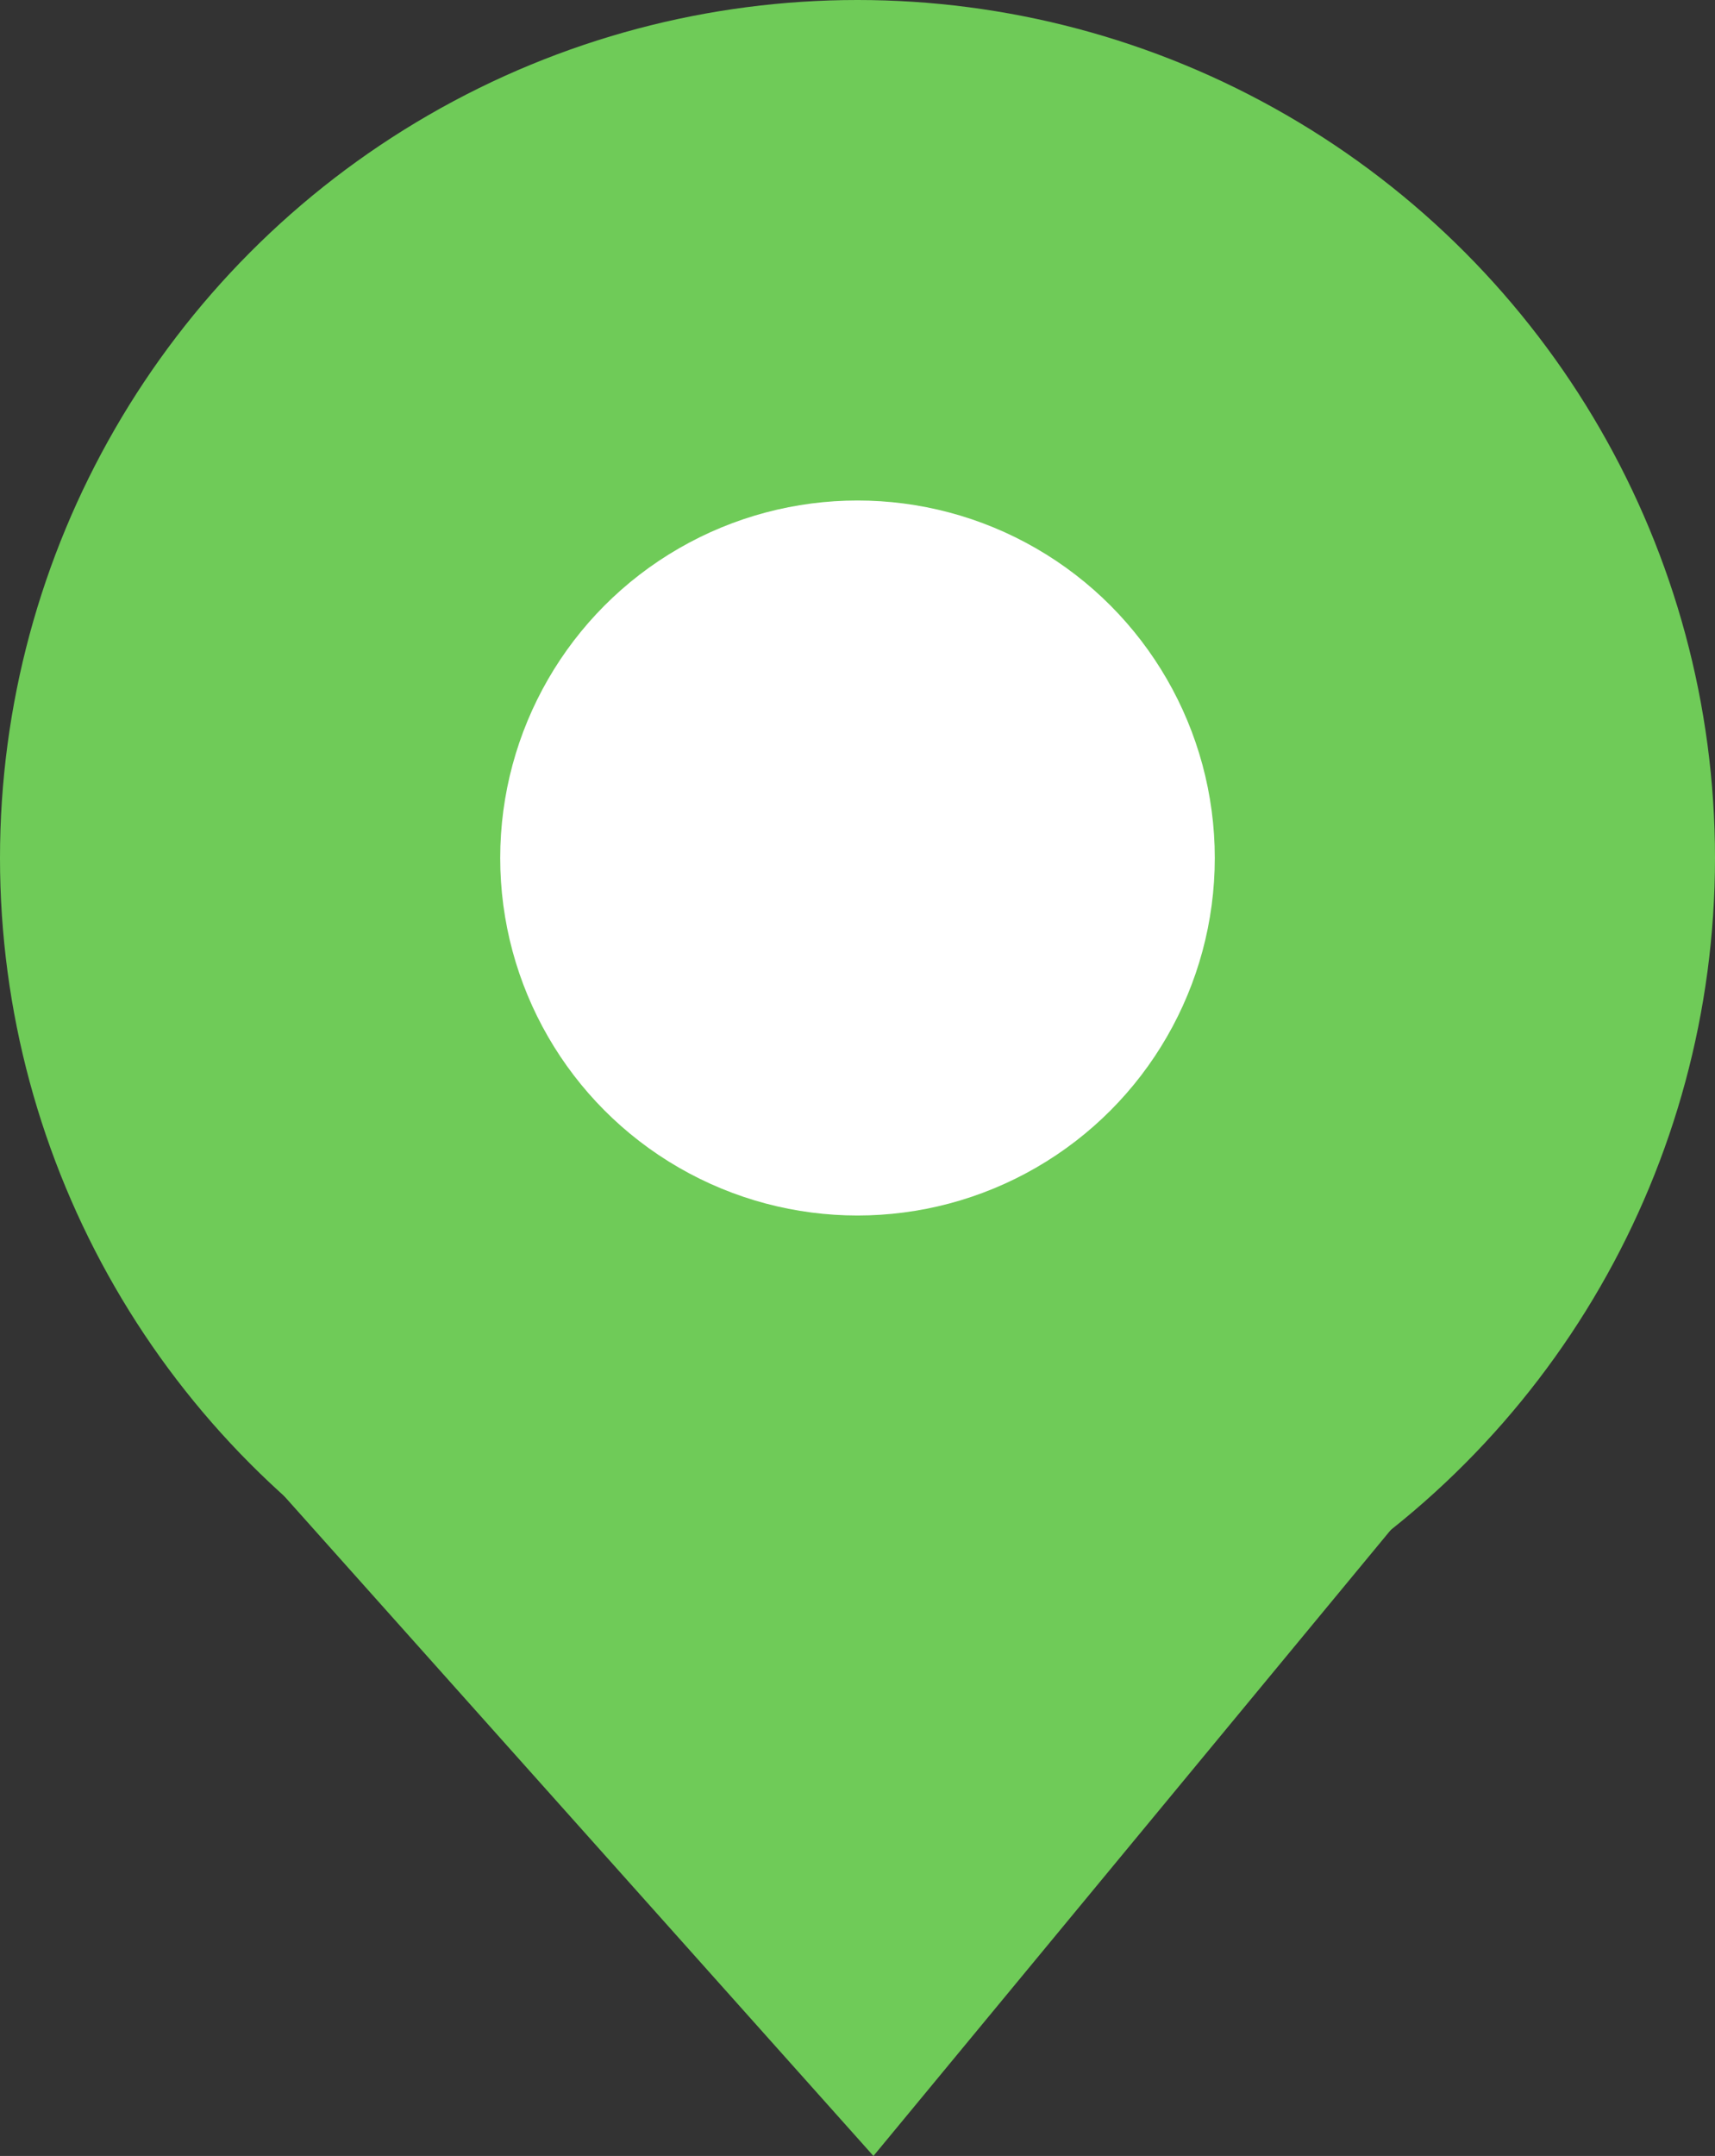 <svg xmlns="http://www.w3.org/2000/svg" width="24" height="30.153" viewBox="0 0 24 30.153">
  <rect x="0" y="0" width="24" height="30.153" fill="#333333" stroke="none"/>
  <g id="Group_71283" data-name="Group 71283" transform="translate(-444 -2727)">
    <g id="Group_71282" data-name="Group 71282">
      <g id="Group_70726" data-name="Group 70726" transform="translate(444 2727)">
        <circle id="Ellipse_435" data-name="Ellipse 435" cx="12" cy="12" r="12" transform="translate(0 0)" fill="#6fcb58"/>
        <path id="Path_16438" data-name="Path 16438" d="M8.563,0l9.253,10.356H0Z" transform="translate(20.786 30.153) rotate(180)" fill="#6fcb58"/>
      </g>
    </g>
    <circle id="Ellipse_436" data-name="Ellipse 436" cx="5" cy="5" r="5" transform="translate(451 2734)" fill="#fff"/>
  </g>
</svg>
